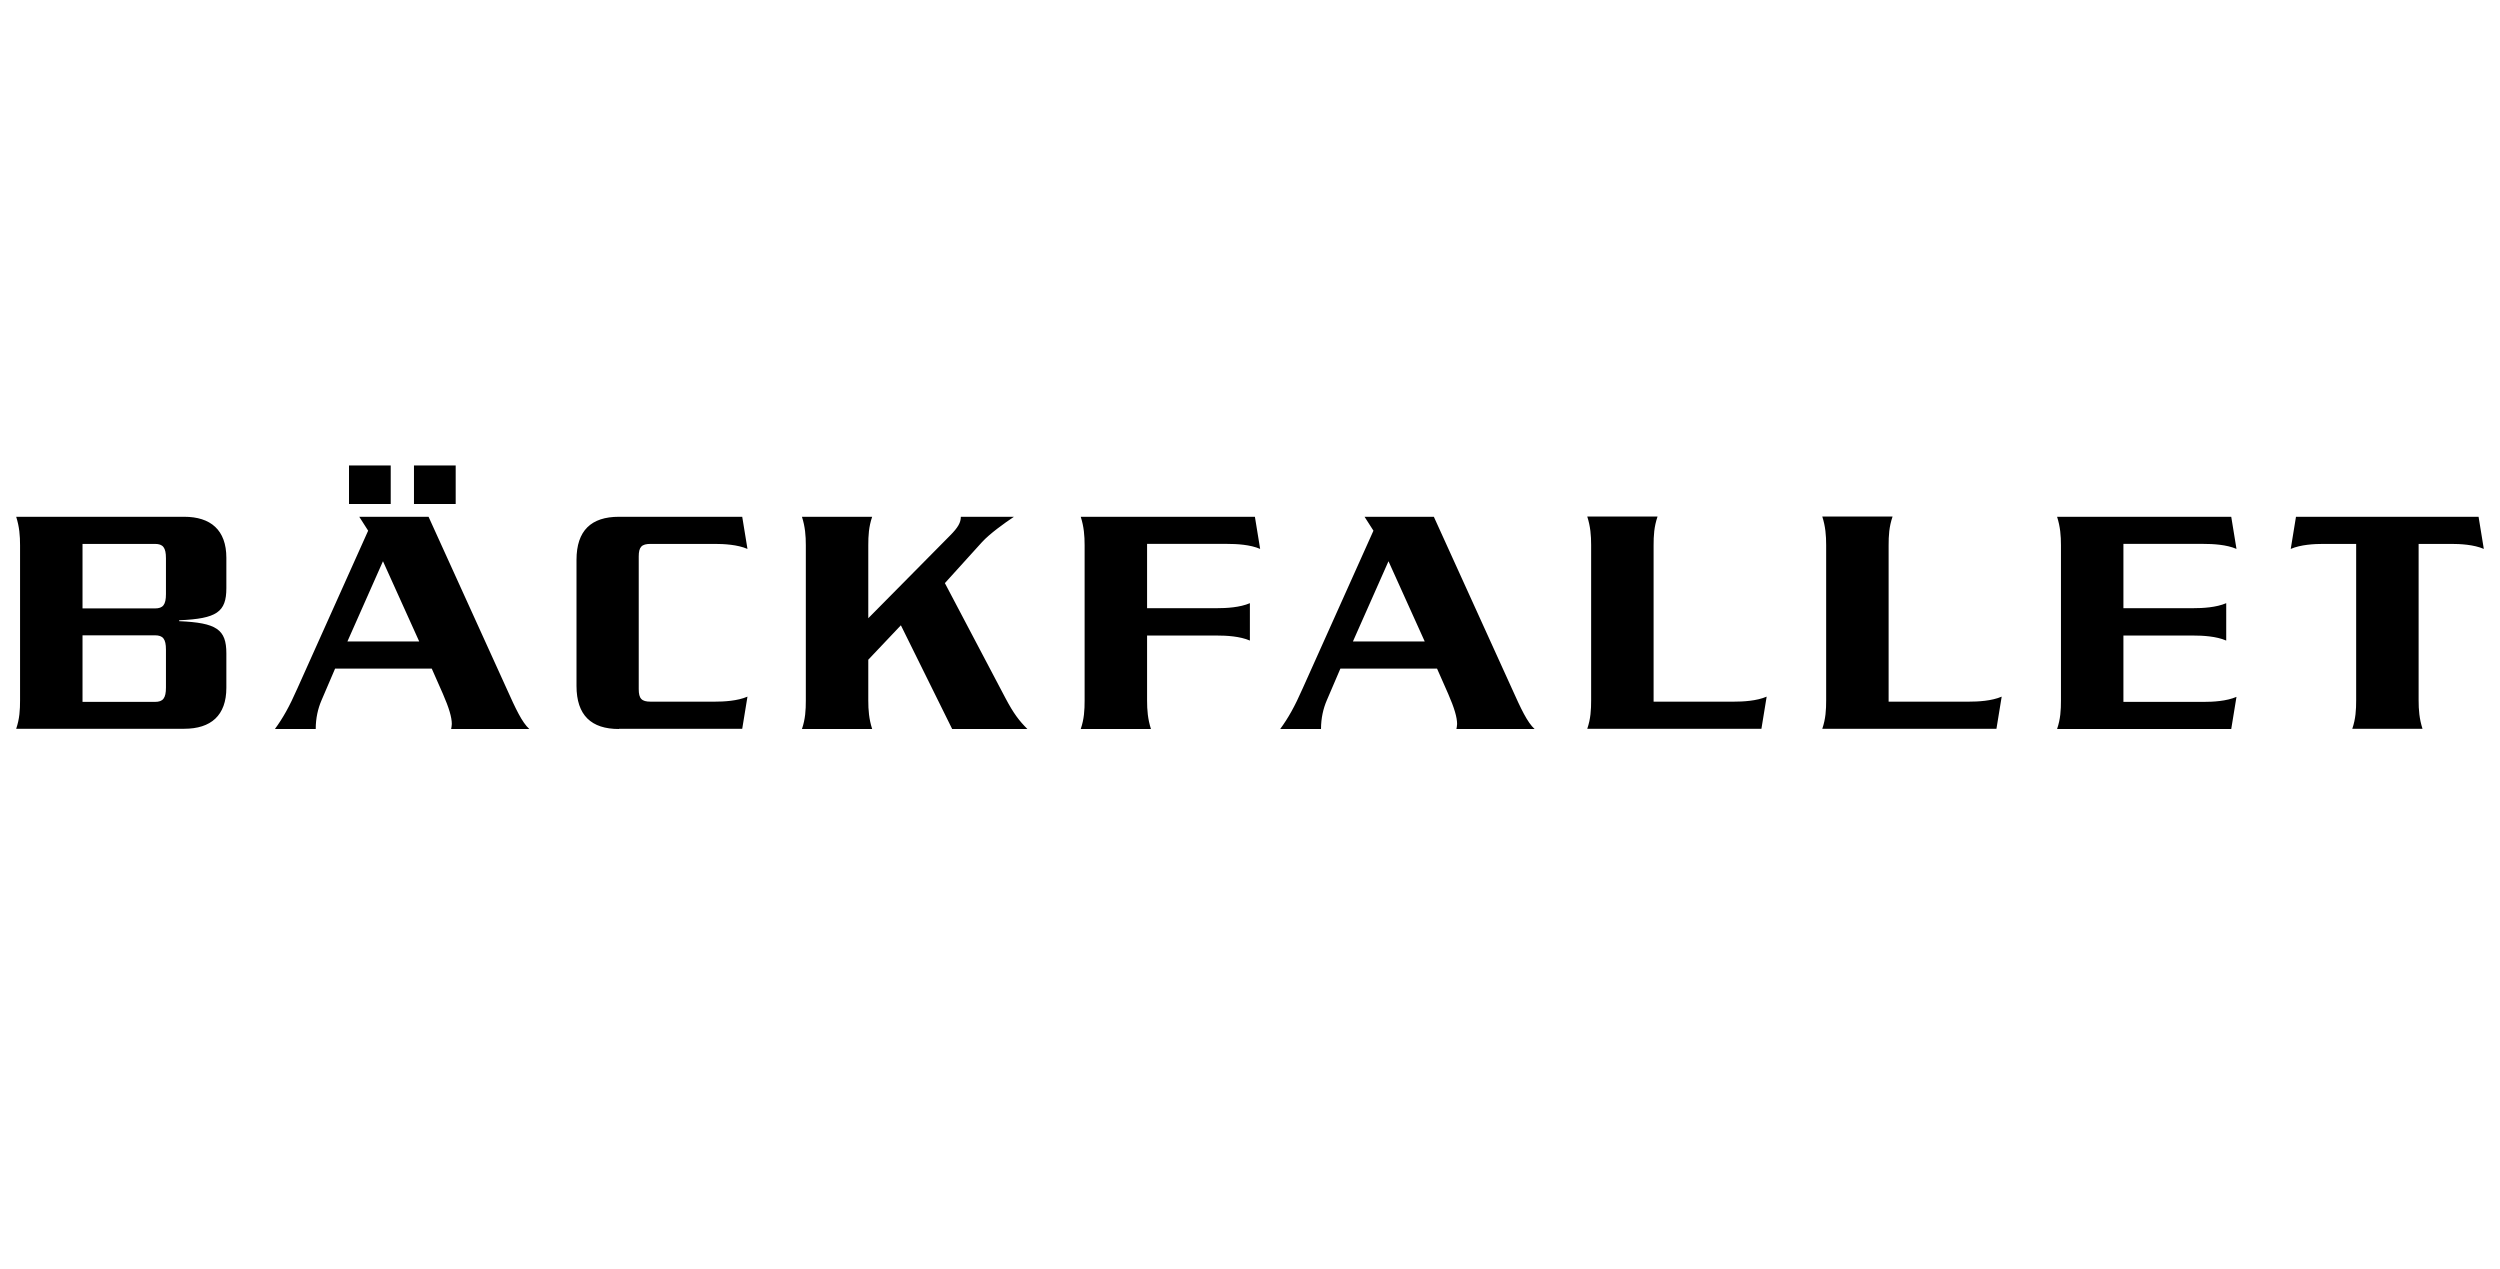 <svg xmlns="http://www.w3.org/2000/svg" viewBox="0 0 1096.7 556.5"><path d="M8.8 239.2c0-4.2-.3-8.1-1.7-12.5h73.7c11.6 0 18.5 5.8 18.5 18V258c0 10.5-4.2 13.4-20.7 14.1v.4c16.4.7 20.7 3.6 20.7 14.1v15.1c0 12.2-6.8 18-18.5 18H7.1c1.5-4.4 1.7-8.3 1.7-12.5v-68zm27.4 27.7H68c3.5 0 4.8-1.6 4.8-6.3v-15.7c0-4.7-1.3-6.3-4.8-6.3H36.2v28.3zm0 41H68c3.5 0 4.8-1.6 4.8-6.3V285c0-4.7-1.3-6.3-4.8-6.3H36.2v29.2zM147 293.3l-6 14c-1.5 3.5-2.5 7.7-2.5 12.5h-17.9c3.5-4.8 6.3-9.7 9.9-17.9l31-69.1-3.9-6.1H188l34.3 75.5c3.9 8.7 6.7 14.7 9.9 17.6h-34.3c.1-.6.3-1.3.3-2.2 0-2.9-1.2-7-3.9-13.2l-4.9-11.1H147zm36.9-11.9L168 246.2l-15.6 35.2h31.5zm-30.8-60.3v-16.9h18.3v16.9h-18.3zm28.5 0v-16.9h18.3v16.9h-18.3zM271.5 319.8c-12.1 0-18.6-6-18.6-18.9v-55.3c0-12.9 6.5-18.9 18.6-18.9h54.1l2.3 14.1c-4.4-1.9-10.3-2.2-14.4-2.2h-28.1c-3.9 0-5.2 1.3-5.2 5.5v58.2c0 4.2 1.3 5.5 5.2 5.5h28.1c4.1 0 10-.3 14.4-2.2l-2.3 14.1h-54.1zM380.9 289.4v17.9c0 4.2.3 8.1 1.7 12.5h-30.8c1.5-4.4 1.7-8.3 1.7-12.5v-68.1c0-4.2-.3-8.1-1.7-12.5h30.8c-1.5 4.4-1.7 8.3-1.7 12.5v32l35.8-36.2c3.6-3.6 4.8-5.8 4.8-8.3h23.3c-4.2 2.8-10.6 7.4-14 11.1l-16.3 18 26.6 50.5c3.6 6.8 6 9.9 9.6 13.5h-33l-22.5-45.5-14.3 15.1zM474.1 319.8c1.5-4.4 1.7-8.3 1.7-12.5v-68.1c0-4.2-.3-8.1-1.7-12.5h76.4l2.3 14.1c-4.4-1.9-10.3-2.2-14.4-2.2h-35.2v28.2h30.7c4.1 0 10-.3 14.4-2.2V281c-4.4-1.9-10.3-2.2-14.4-2.2h-30.7v28.5c0 4.2.3 8.1 1.7 12.5h-30.8zM588 293.3l-6 14c-1.5 3.5-2.5 7.7-2.5 12.5h-17.9c3.5-4.8 6.3-9.7 9.9-17.9l31-69.1-3.9-6.1H629l34.3 75.5c3.9 8.7 6.7 14.7 9.9 17.6h-34.3c.1-.6.3-1.3.3-2.2 0-2.9-1.2-7-3.9-13.2l-4.9-11.1H588zm37-11.9l-15.9-35.2-15.6 35.2H625zM727.1 226.7c-1.5 4.4-1.7 8.3-1.7 12.5v68.6h35.2c4.1 0 10-.3 14.4-2.2l-2.3 14.1h-76.4c1.5-4.4 1.7-8.3 1.7-12.5v-68.1c0-4.2-.3-8.1-1.7-12.5h30.8zM830.2 226.7c-1.5 4.4-1.7 8.3-1.7 12.5v68.6h35.2c4.1 0 10-.3 14.4-2.2l-2.3 14.1h-76.4c1.5-4.4 1.7-8.3 1.7-12.5v-68.1c0-4.2-.3-8.1-1.7-12.5h30.8zM902.4 319.8c1.5-4.4 1.7-8.3 1.7-12.5v-68.1c0-4.2-.3-8.1-1.7-12.5h76.4l2.3 14.1c-4.4-1.9-10.3-2.2-14.4-2.2h-35.2v28.2h30.7c4.1 0 10-.3 14.4-2.2V281c-4.4-1.9-10.3-2.2-14.4-2.2h-30.7v29.1h35.2c4.1 0 10-.3 14.4-2.2l-2.3 14.1h-76.4zM1087.3 226.7l2.3 14.1c-4.4-1.9-10.3-2.2-14.4-2.2H1061v68.6c0 4.2.3 8.1 1.7 12.5h-30.8c1.5-4.4 1.7-8.3 1.7-12.5v-68.6h-14.3c-4.1 0-10 .3-14.4 2.2l2.3-14.1h80.1z"/></svg>